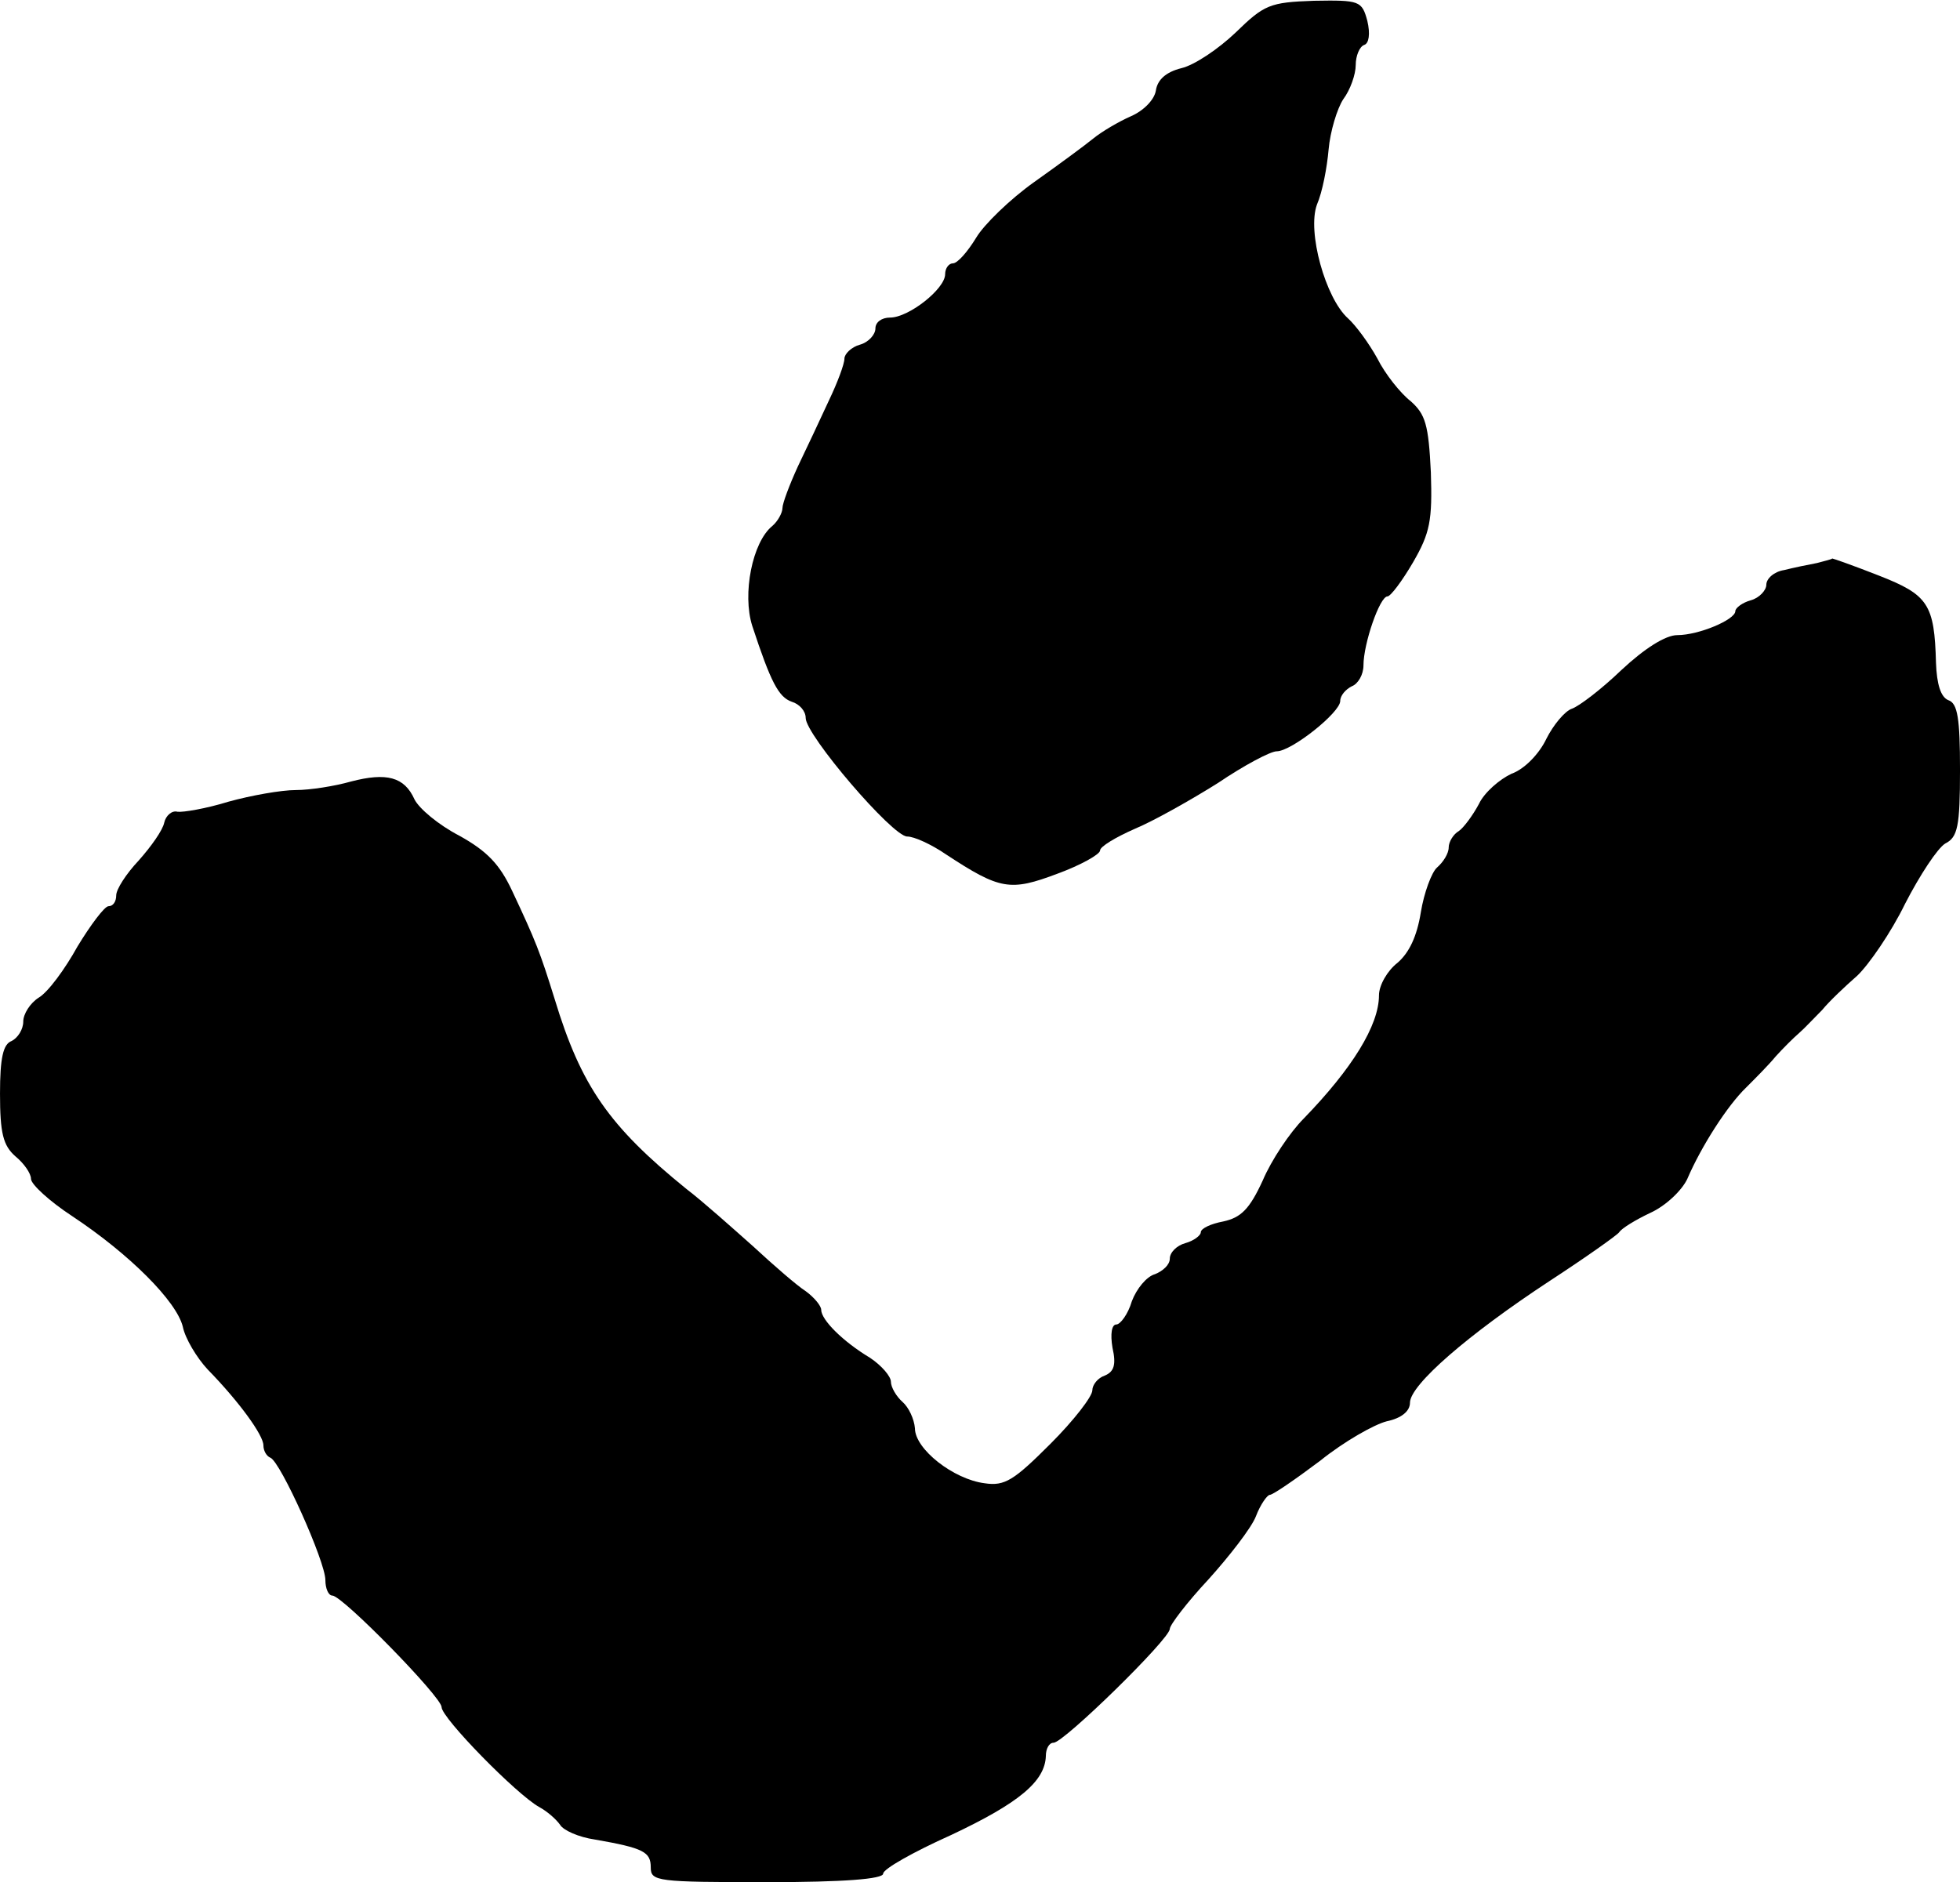 <?xml version="1.0" standalone="no"?>
<!DOCTYPE svg PUBLIC "-//W3C//DTD SVG 20010904//EN"
 "http://www.w3.org/TR/2001/REC-SVG-20010904/DTD/svg10.dtd">
<svg version="1.0" xmlns="http://www.w3.org/2000/svg"
 width="253pt" height="243pt" viewBox="0 0 253 243"
 preserveAspectRatio="xMidYMid meet">
<g transform="translate(0,243) scale(0.1,-0.1)"
fill="#000000" stroke="none">
<path d="M1595 2388 c-22 -21 -53 -42 -70 -46 -20 -5 -31 -15 -33 -29 -2 -12
-16 -26 -32 -33 -16 -7 -38 -20 -49 -29 -11 -9 -45 -34 -76 -56 -31 -22 -65
-55 -75 -72 -11 -18 -24 -33 -30 -33 -5 0 -10 -6 -10 -14 0 -19 -47 -56 -71
-56 -11 0 -19 -6 -19 -14 0 -8 -9 -18 -20 -21 -11 -3 -20 -12 -20 -18 0 -7 -9
-31 -20 -54 -11 -24 -29 -62 -40 -85 -11 -24 -20 -48 -20 -54 0 -6 -6 -17 -13
-23 -26 -21 -39 -88 -26 -129 24 -73 34 -92 51 -98 10 -3 18 -12 18 -21 0 -22
112 -153 131 -153 9 0 31 -10 50 -23 70 -46 83 -48 144 -25 30 11 55 25 55 30
0 5 20 17 45 28 24 10 72 37 107 59 34 23 68 41 76 41 19 0 82 50 82 65 0 7 7
15 15 19 8 3 15 15 15 27 0 28 21 89 31 89 4 0 19 20 33 44 22 38 25 54 23
116 -3 62 -7 75 -26 92 -13 10 -33 35 -43 55 -11 20 -28 43 -38 52 -29 26 -53
112 -40 147 7 16 13 48 15 71 2 23 11 53 19 65 9 12 16 32 16 44 0 12 5 24 11
26 6 2 8 14 4 31 -7 26 -10 27 -69 26 -57 -2 -64 -5 -101 -41z"/>
<path d="M2345 1703 c-11 -2 -30 -6 -42 -9 -13 -2 -23 -11 -23 -19 0 -7 -9
-17 -20 -20 -11 -3 -20 -10 -20 -14 0 -11 -47 -31 -75 -31 -15 0 -42 -17 -72
-45 -26 -25 -55 -47 -64 -50 -9 -3 -24 -21 -33 -39 -9 -19 -28 -39 -45 -45
-15 -7 -35 -24 -42 -39 -8 -15 -20 -31 -26 -35 -7 -4 -13 -14 -13 -21 0 -8 -7
-19 -15 -26 -7 -6 -17 -33 -21 -58 -5 -31 -15 -52 -30 -65 -13 -10 -24 -29
-24 -42 0 -39 -35 -95 -97 -159 -18 -18 -42 -54 -53 -80 -17 -37 -28 -48 -51
-53 -16 -3 -29 -9 -29 -14 0 -4 -9 -11 -20 -14 -11 -3 -20 -12 -20 -20 0 -8
-9 -16 -19 -20 -11 -3 -24 -19 -30 -35 -5 -17 -15 -30 -20 -30 -6 0 -8 -12 -5
-30 5 -22 2 -31 -10 -36 -9 -3 -16 -12 -16 -19 0 -8 -24 -39 -54 -69 -47 -47
-59 -55 -85 -51 -40 5 -90 44 -90 71 -1 12 -8 27 -16 34 -8 7 -15 19 -15 26 0
7 -12 21 -27 31 -35 21 -63 49 -63 62 0 5 -9 16 -20 24 -11 7 -41 33 -68 58
-27 24 -65 58 -86 74 -100 81 -136 133 -170 245 -19 61 -24 74 -55 140 -16 34
-32 51 -68 71 -27 14 -52 35 -58 47 -13 29 -36 35 -82 23 -21 -6 -53 -11 -71
-11 -19 0 -58 -7 -87 -15 -29 -9 -59 -14 -66 -13 -7 2 -15 -5 -17 -14 -2 -10
-17 -31 -33 -49 -16 -17 -29 -37 -29 -45 0 -8 -4 -14 -10 -14 -5 0 -23 -24
-40 -52 -16 -29 -38 -59 -50 -66 -11 -7 -20 -21 -20 -31 0 -10 -7 -21 -15 -25
-11 -4 -15 -22 -15 -68 0 -51 4 -67 20 -81 11 -9 20 -22 20 -29 0 -7 24 -29
53 -48 74 -49 135 -110 143 -143 3 -15 18 -40 32 -55 41 -42 72 -85 72 -98 0
-7 4 -14 9 -16 13 -5 71 -134 71 -158 0 -11 4 -20 9 -20 13 0 141 -131 141
-144 0 -14 97 -113 126 -129 11 -6 22 -16 27 -23 4 -7 24 -16 45 -19 63 -11
72 -16 72 -36 0 -18 8 -19 150 -19 99 0 150 4 150 11 0 6 39 28 88 50 87 41
121 69 122 102 0 9 4 17 10 17 13 0 150 134 150 147 0 5 22 34 50 64 27 30 55
66 61 81 6 16 15 28 18 28 4 0 33 20 65 44 31 25 70 47 86 51 19 4 30 13 30
24 0 23 75 88 180 157 46 30 87 59 90 63 3 5 21 16 40 25 20 9 41 29 48 44 18
42 52 95 76 118 11 11 29 29 38 40 9 10 23 24 30 30 7 6 20 20 30 30 9 11 29
30 45 44 15 14 44 56 62 93 19 37 42 72 52 78 16 8 19 22 19 95 0 66 -3 86
-15 90 -10 4 -15 21 -16 48 -2 76 -10 88 -74 113 -33 13 -59 22 -60 22 0 -1
-9 -3 -20 -6z"/>
</g>
</svg>
